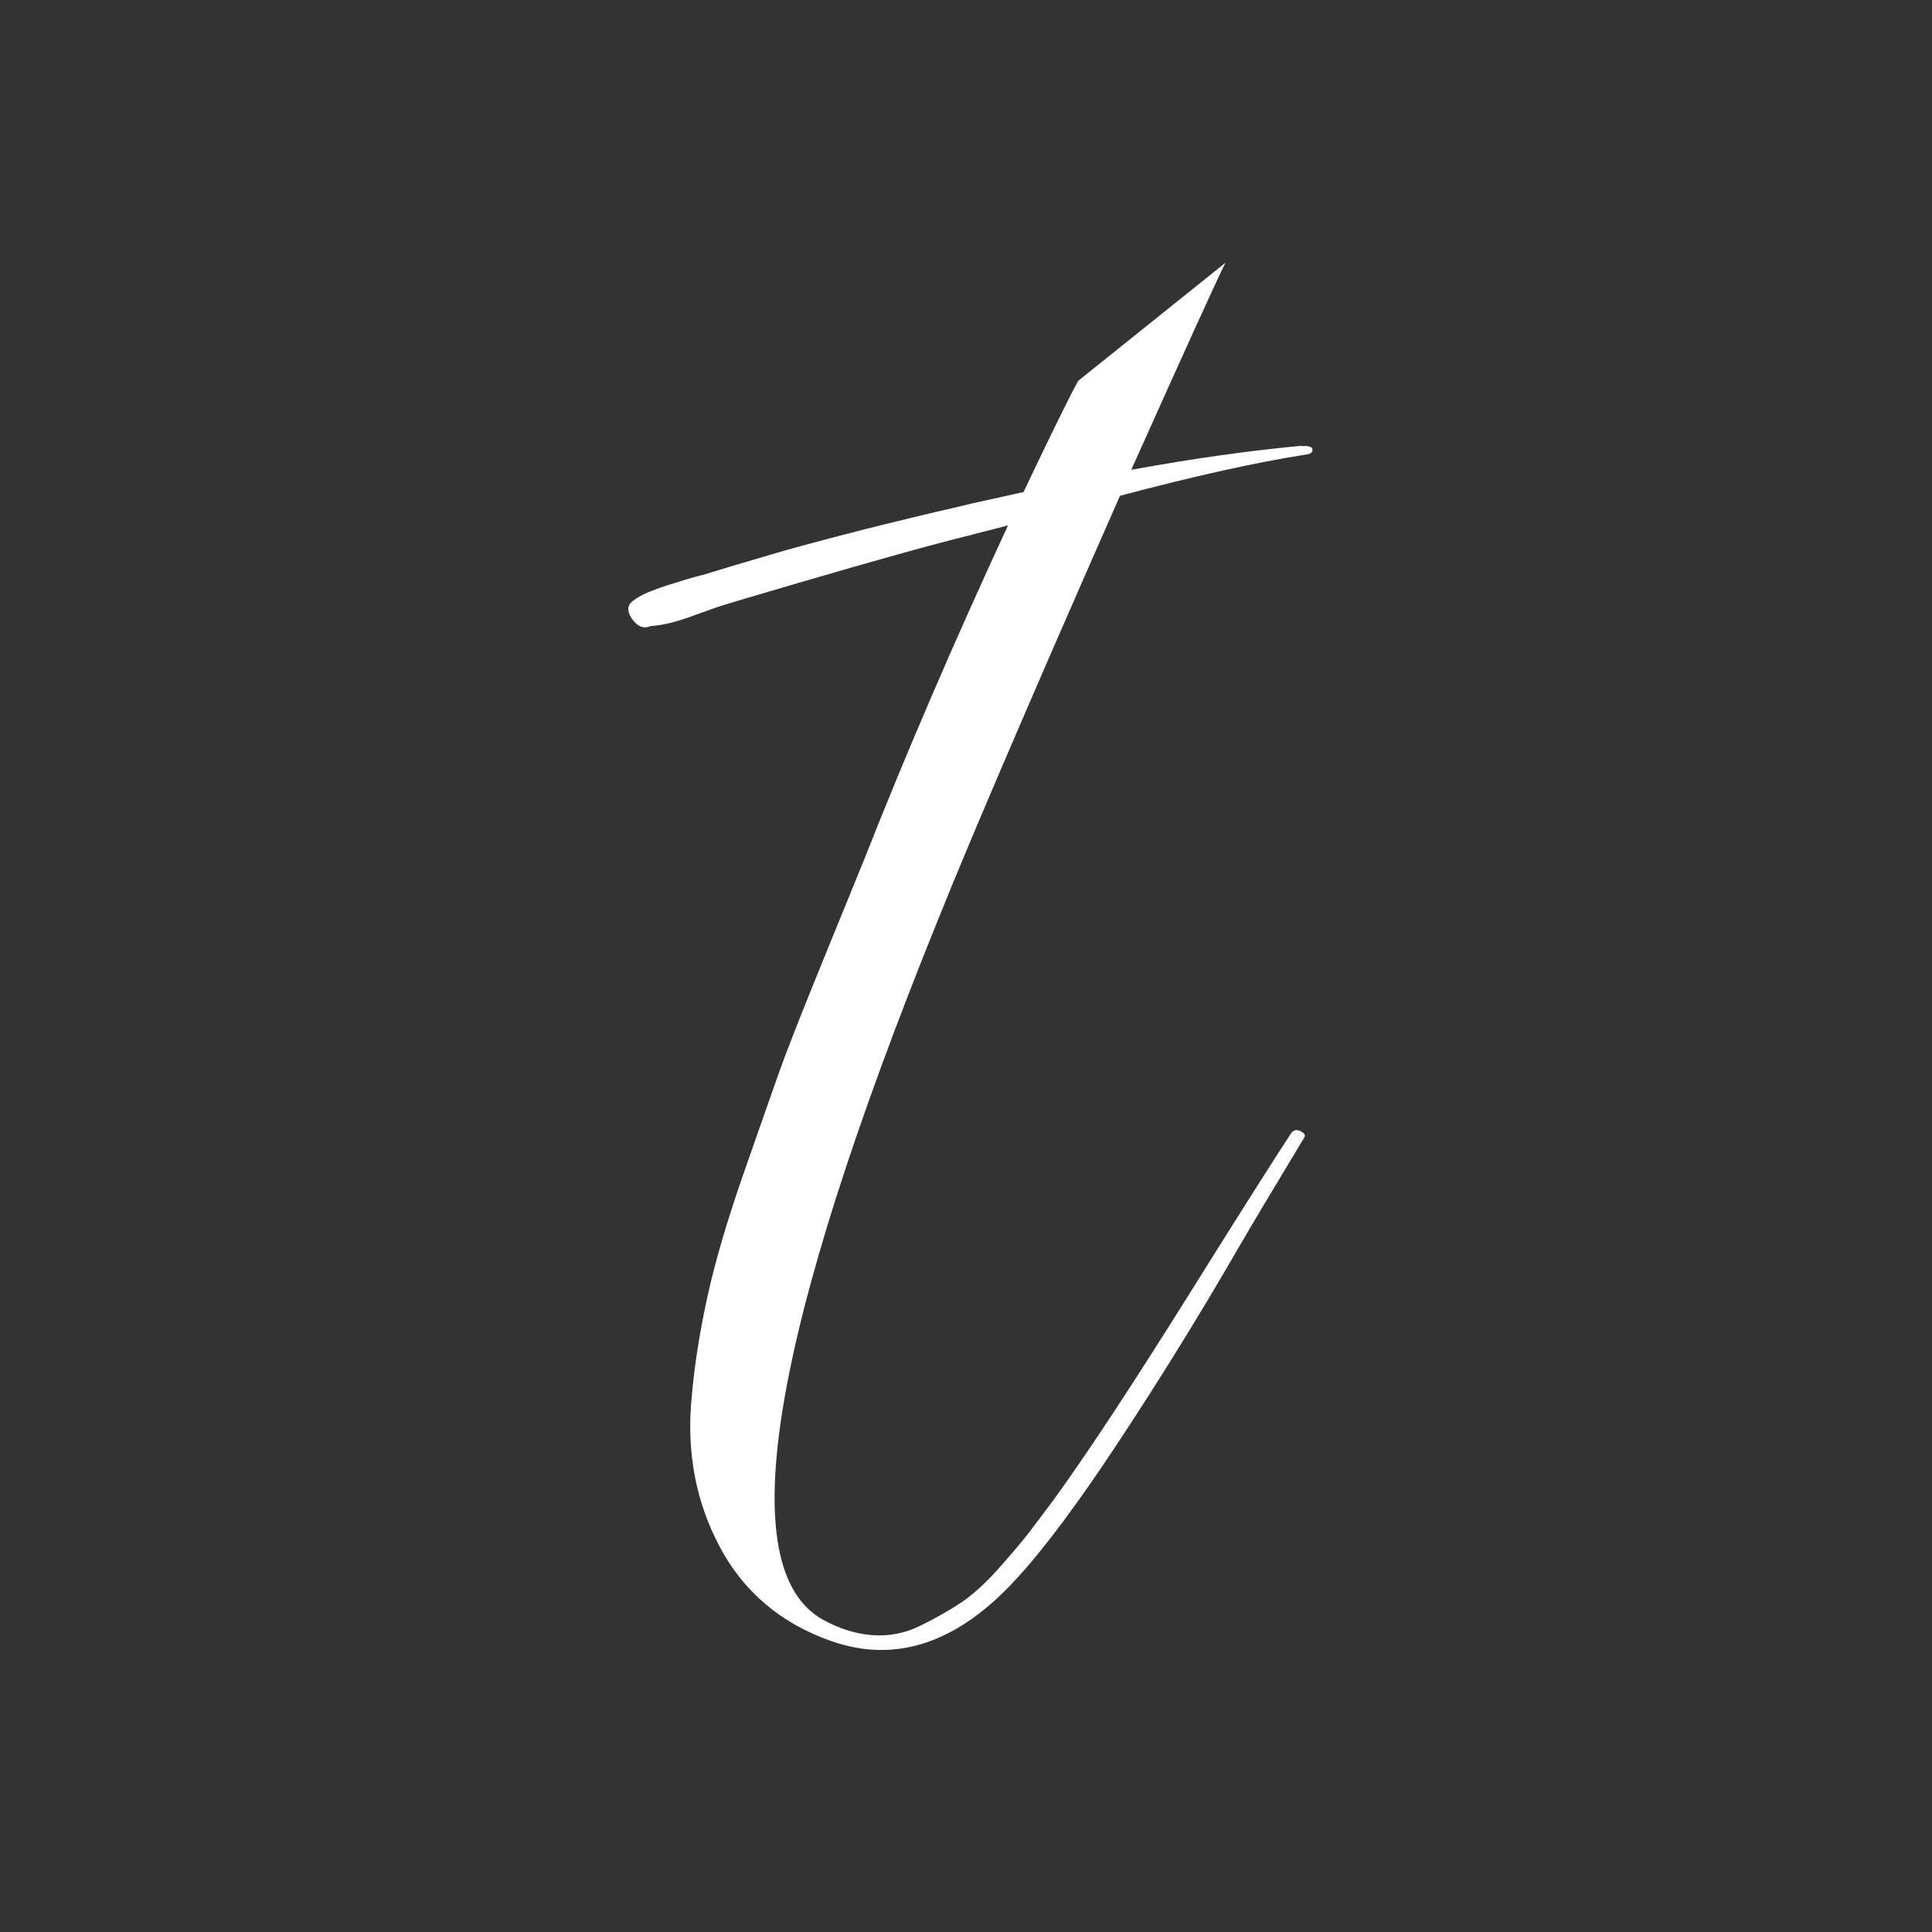 <svg width="512" height="512" viewBox="0 0 512 512" fill="none" xmlns="http://www.w3.org/2000/svg">
<rect x="0" y="0" width="512" height="512" fill="#333333" stroke="none"/>
<path d="M344.879 118.232C346.979 118.078 347.967 118.449 347.812 119.375C347.812 119.992 347.133 120.363 345.774 120.517C333.085 122.493 316.752 126.106 296.807 131.385C273.373 184.583 257.349 221.911 248.734 243.369C203.997 353.839 193.808 415.805 218.137 429.267C222.522 431.675 226.906 433.034 231.29 433.342C235.674 433.651 239.873 432.817 243.887 430.841C247.901 428.865 251.482 426.828 254.662 424.728C257.843 422.598 261.239 419.51 264.851 415.435C268.464 411.359 271.119 408.21 272.786 406.018C274.453 403.826 276.645 400.924 279.362 397.28C288.131 385.177 299.833 367.424 314.498 343.99C329.164 320.556 338.303 306.137 341.915 300.703C342.656 299.345 343.737 299.129 345.095 300.024C345.836 300.487 345.991 301.012 345.558 301.599C337.716 314.597 331.881 324.354 328.114 330.837C317.987 348.374 307.335 365.603 296.158 382.522C285.568 398.546 276.676 410.464 269.421 418.337C253.86 435.411 237.465 440.938 220.237 434.886C206.93 430.193 197.112 421.888 190.751 409.939C184.391 397.99 181.921 384.869 183.28 370.481C184.021 361.867 185.441 352.913 187.479 343.62C189.516 334.326 192.696 323.52 196.988 311.201C201.28 298.882 204.429 289.928 206.405 284.34C208.381 278.751 212.487 268.285 218.755 252.94C225.022 237.595 228.45 229.166 229.067 227.653C240.089 199.681 252.779 170.226 267.136 139.227C266.086 139.536 264.481 139.938 262.381 140.462C260.251 140.987 258.676 141.42 257.626 141.697C247.191 144.26 231.691 148.583 211.16 154.603C200.292 157.783 193.16 159.883 189.856 160.963C188.961 161.272 187.17 161.921 184.515 162.878C181.859 163.866 179.636 164.576 177.815 165.039C175.993 165.502 174.202 165.78 172.381 165.934C170.559 166.706 168.923 166.058 167.502 164.02C166.082 161.982 166.175 160.346 167.842 159.142C169.046 158.246 170.528 157.444 172.257 156.764C173.986 156.085 175.437 155.56 176.58 155.19C177.722 154.819 179.42 154.294 181.674 153.615C183.928 152.936 185.441 152.504 186.213 152.38C189.547 151.33 196.648 149.2 207.516 146.02C220.978 142.253 236.539 138.301 254.23 134.226C256.052 133.763 258.831 133.114 262.628 132.311C266.395 131.478 269.266 130.829 271.242 130.397C279.085 113.91 283.932 104.092 285.754 100.912L324.749 69.635C322.186 74.791 313.881 93.069 299.802 124.5C316.412 121.474 331.448 119.375 344.91 118.14" fill="white"/>
</svg>
